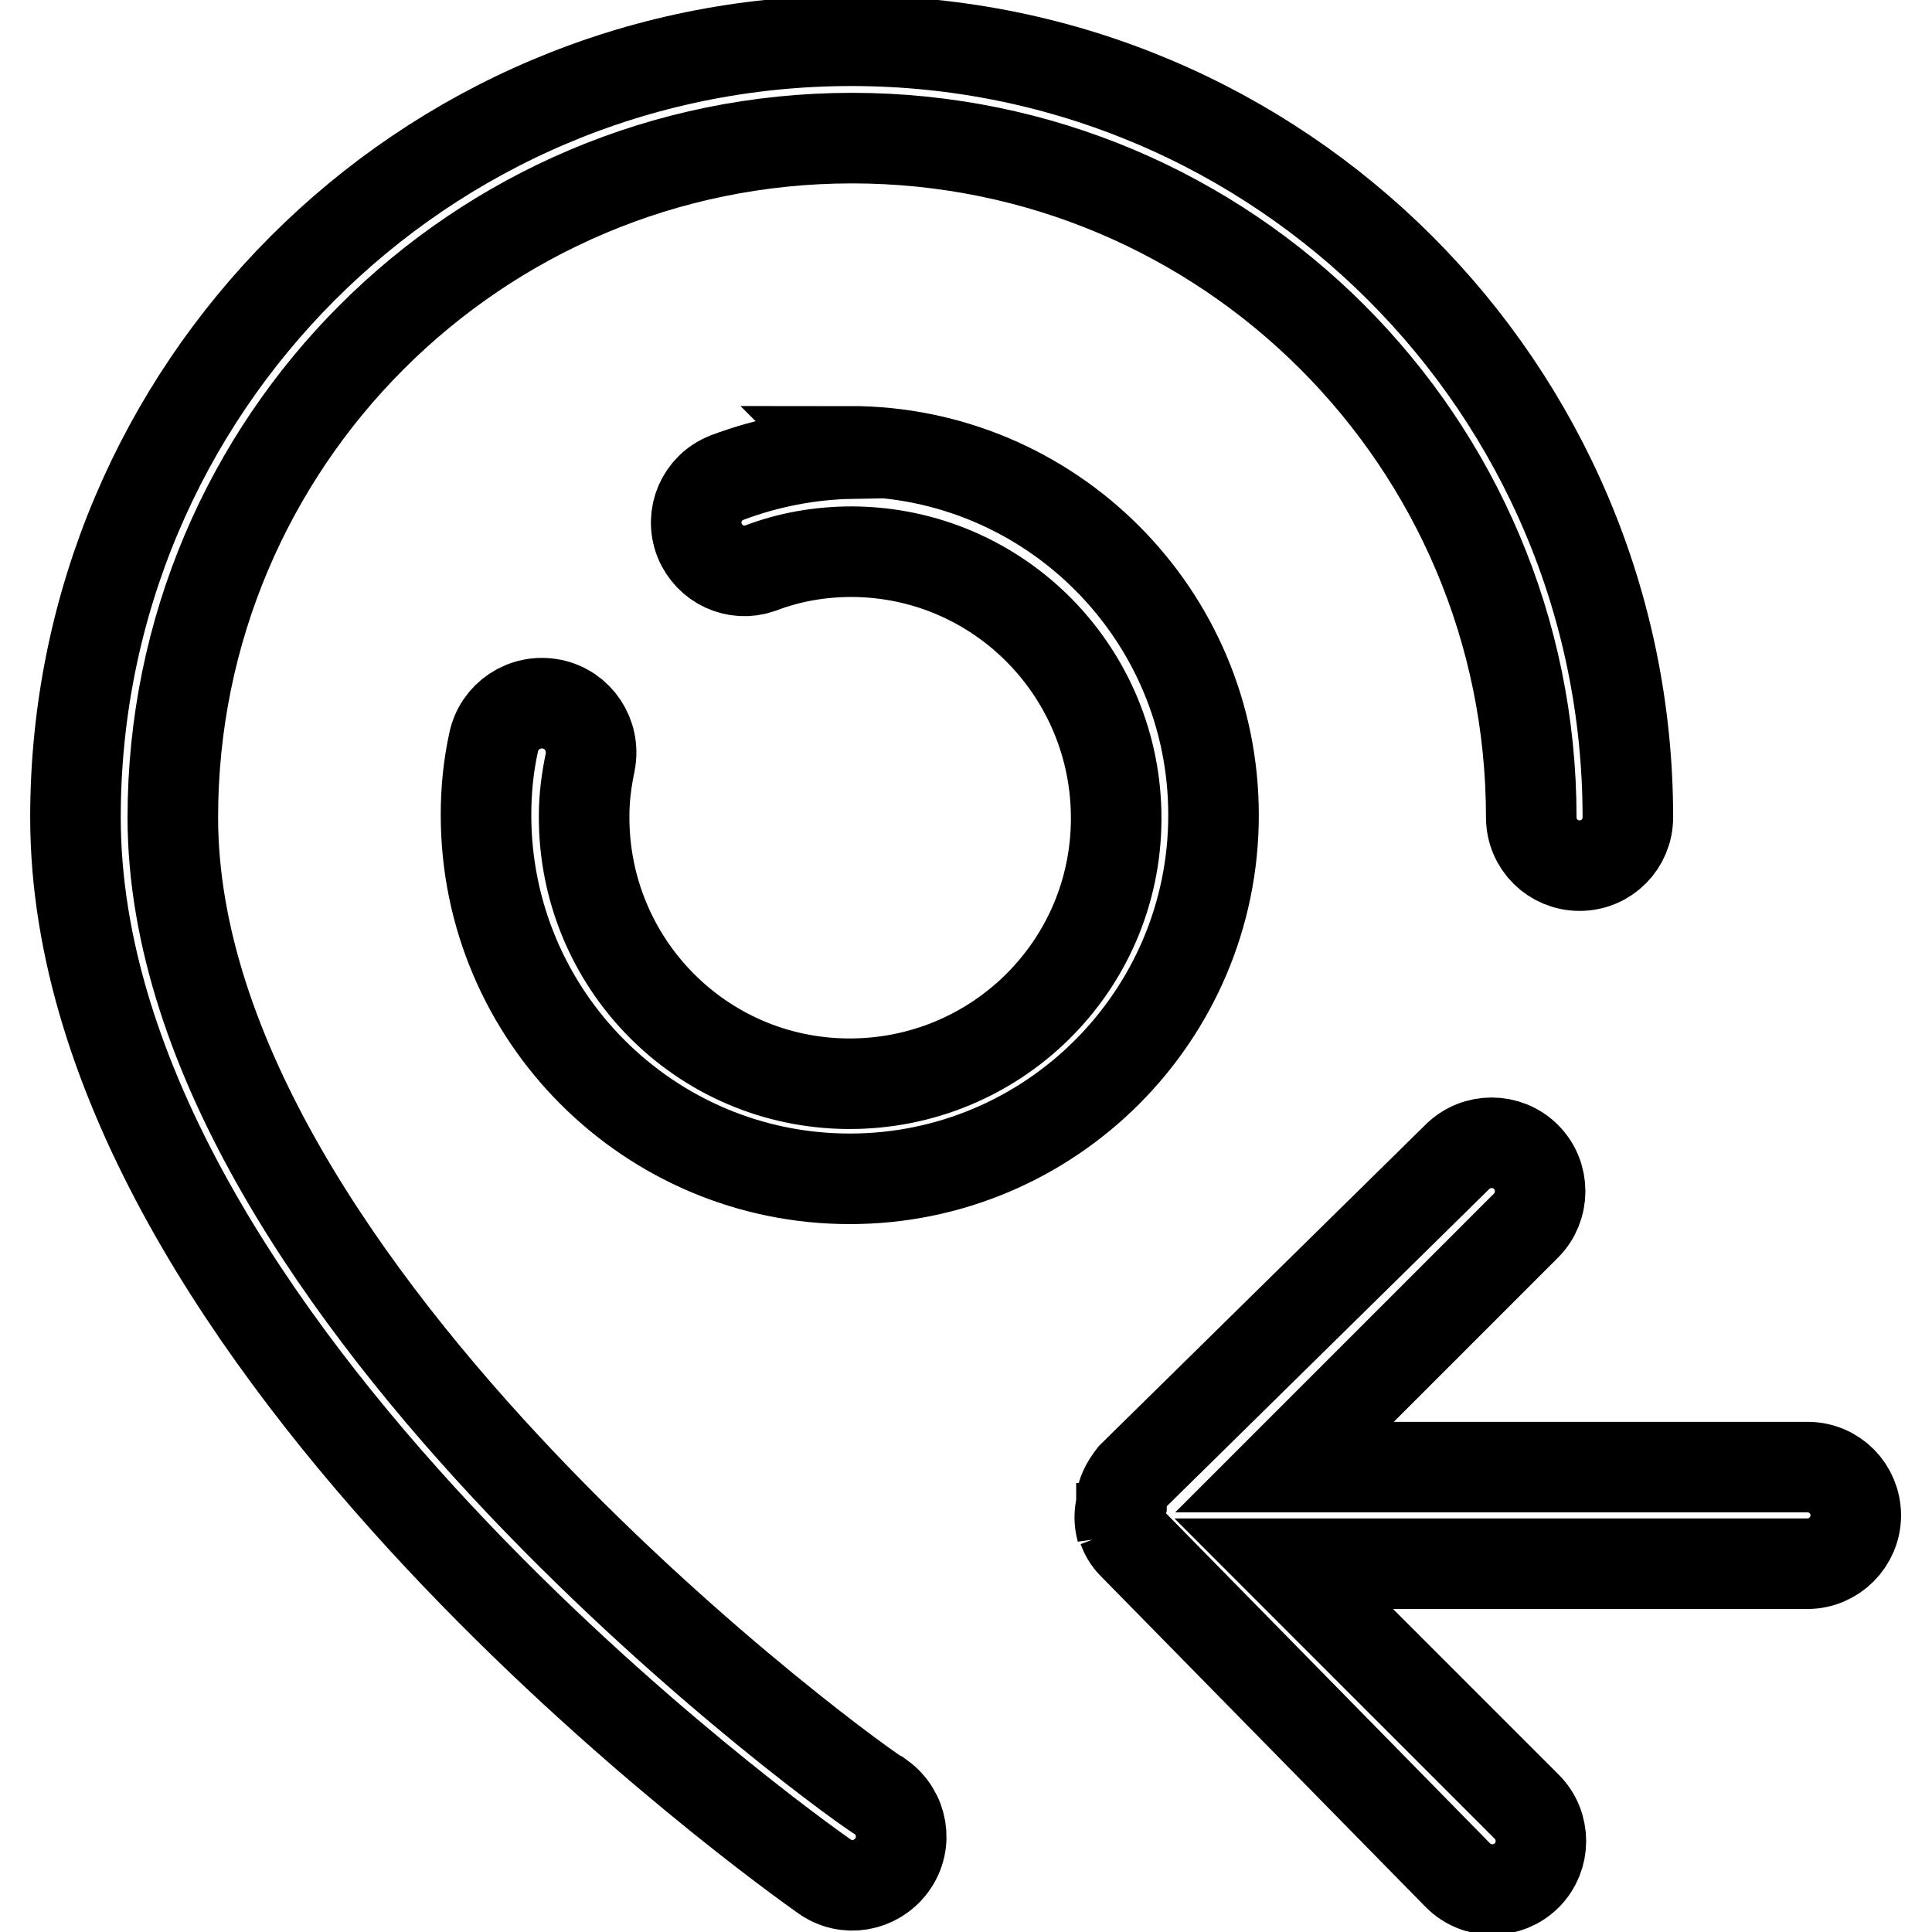 <?xml version="1.0" encoding="utf-8"?>
<!-- Svg Vector Icons : http://www.onlinewebfonts.com/icon -->
<!DOCTYPE svg PUBLIC "-//W3C//DTD SVG 1.1//EN" "http://www.w3.org/Graphics/SVG/1.1/DTD/svg11.dtd">
<svg version="1.1" xmlns="http://www.w3.org/2000/svg" xmlns:xlink="http://www.w3.org/1999/xlink" x="0px" y="0px" viewBox="0 0 256 256" enable-background="new 0 0 256 256" xml:space="preserve">
<g> <path stroke-width="12" fill-opacity="0" stroke="#000000"  d="M22.9,108.3c0-49.7,40.3-90,90-90s90,40.3,90,90c0,3.6,2.9,6.4,6.4,6.4c3.6,0,6.4-2.9,6.4-6.4l0,0 c0-56.8-46.1-102.9-102.9-102.9S10,51.5,10,108.3c0,69.8,95.2,137.5,99.2,140.3c2.9,2.1,6.9,1.4,9-1.5c0,0,0,0,0,0 c2.1-2.9,1.4-6.9-1.5-9c0,0,0,0,0,0C115.1,237.5,22.9,171.5,22.9,108.3z M112.9,60.1c-5.7,0.1-11.3,1.2-16.6,3.2 c-3.3,1.3-4.9,5-3.6,8.3c1.3,3.2,4.8,4.8,8,3.7c3.9-1.5,8-2.2,12.2-2.2c19.5,0.1,35.1,16,35,35.5c-0.1,19.5-16,35.1-35.5,35 c-19.5-0.1-35.1-16-35-35.5c0-2.4,0.3-4.7,0.8-7.1c0.7-3.6-1.6-7-5.1-7.7c-3.6-0.7-7,1.6-7.7,5.1c-0.7,3.2-1,6.4-1,9.6 c0,26.6,21.6,48.2,48.2,48.2c26.6,0,48.2-21.6,48.2-48.2c0-26.6-21.6-48.2-48.2-48.2L112.9,60.1z M148.6,202.7 c-0.3-1.1-0.3-2.2,0-3.3v-0.8c0.2-1.1,0.8-2.1,1.5-3l43-42.3c2.5-2.5,6.6-2.5,9.1,0c2.5,2.5,2.5,6.6,0,9.1l-32,32h69.3 c3.6,0,6.4,2.9,6.4,6.4s-2.9,6.4-6.4,6.4l0,0h-69.4l32.2,32.2c2.5,2.5,2.5,6.6,0,9.1c-2.5,2.5-6.6,2.5-9.1,0l-43.1-43.9 c-0.6-0.6-1-1.3-1.3-2.1H148.6z"/></g>
</svg>